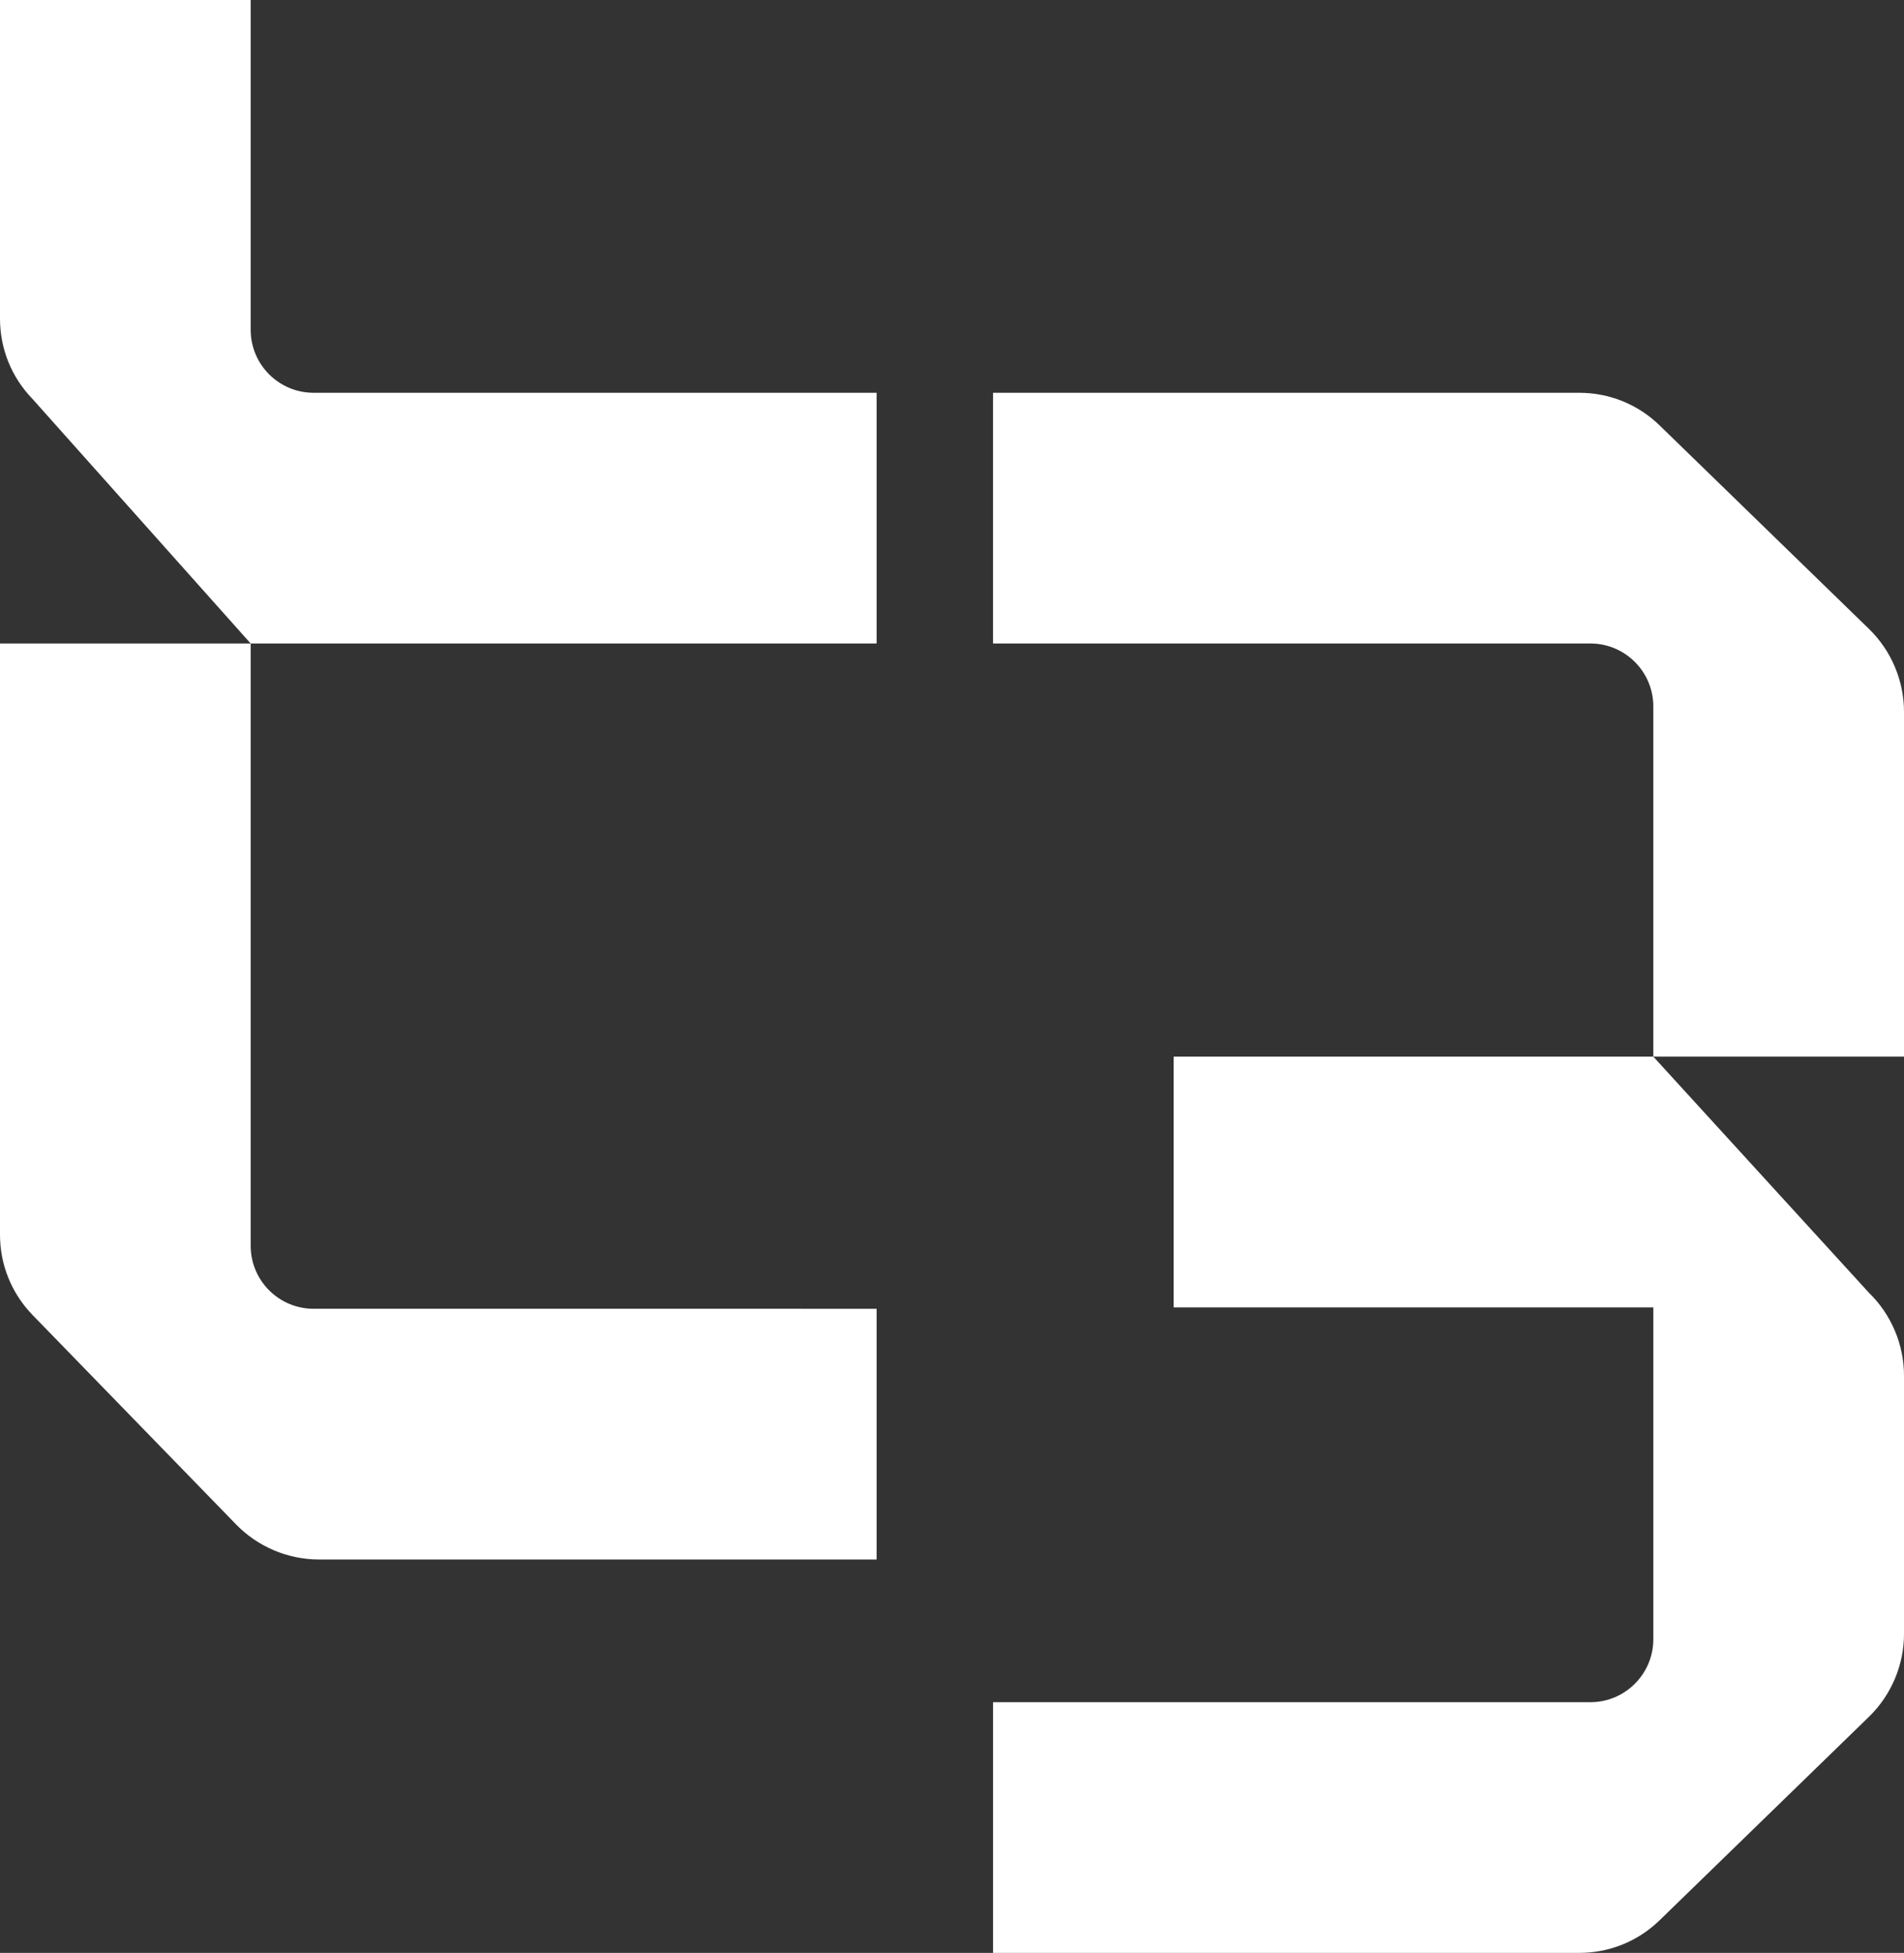 <?xml version="1.0" encoding="UTF-8"?><svg id="Layer_2" xmlns="http://www.w3.org/2000/svg" viewBox="0 0 245.183 251.446"><rect x="0" y="0" width="245.183" height="251.446" fill="#333333" stroke="none"/><g id="Components"><g id="_04758695-2186-4609-bc5d-8cf4c89a6c3c_5"><path d="M32.28,82.853h80.607v-32.28H40.384c-4.468,0-8.104-3.635-8.104-8.104V0H0v41.03c0,3.886,1.49,7.561,4.197,10.35l28.083,31.474Z" style="fill:#fff; stroke-width:0px;"/><path d="M0,82.853v76.115c0,3.886,1.49,7.561,4.197,10.35l26.218,26.975c2.781,2.858,6.661,4.499,10.647,4.499h71.824v-32.28H40.384c-4.468,0-8.104-3.635-8.104-8.104v-77.554H0Z" style="fill:#fff; stroke-width:0px;"/><path d="M212.903,136.049h32.28v-44.414c0-3.986-1.64-7.866-4.499-10.647l-26.975-26.218c-2.788-2.708-6.463-4.197-10.35-4.197h-75.482v32.28h76.921c4.468,0,8.104,3.635,8.104,8.104v45.093Z" style="fill:#fff; stroke-width:0px;"/><path d="M127.878,251.446h75.482c3.886,0,7.561-1.49,10.35-4.197l26.975-26.218c2.858-2.781,4.499-6.661,4.499-10.647v-33.268c0-3.99-1.64-7.869-4.499-10.647l-27.782-30.419h-61.765v32.283h61.765v42.73c0,4.468-3.635,8.104-8.104,8.104h-76.921v32.28Z" style="fill:#fff; stroke-width:0px;"/></g></g></svg>